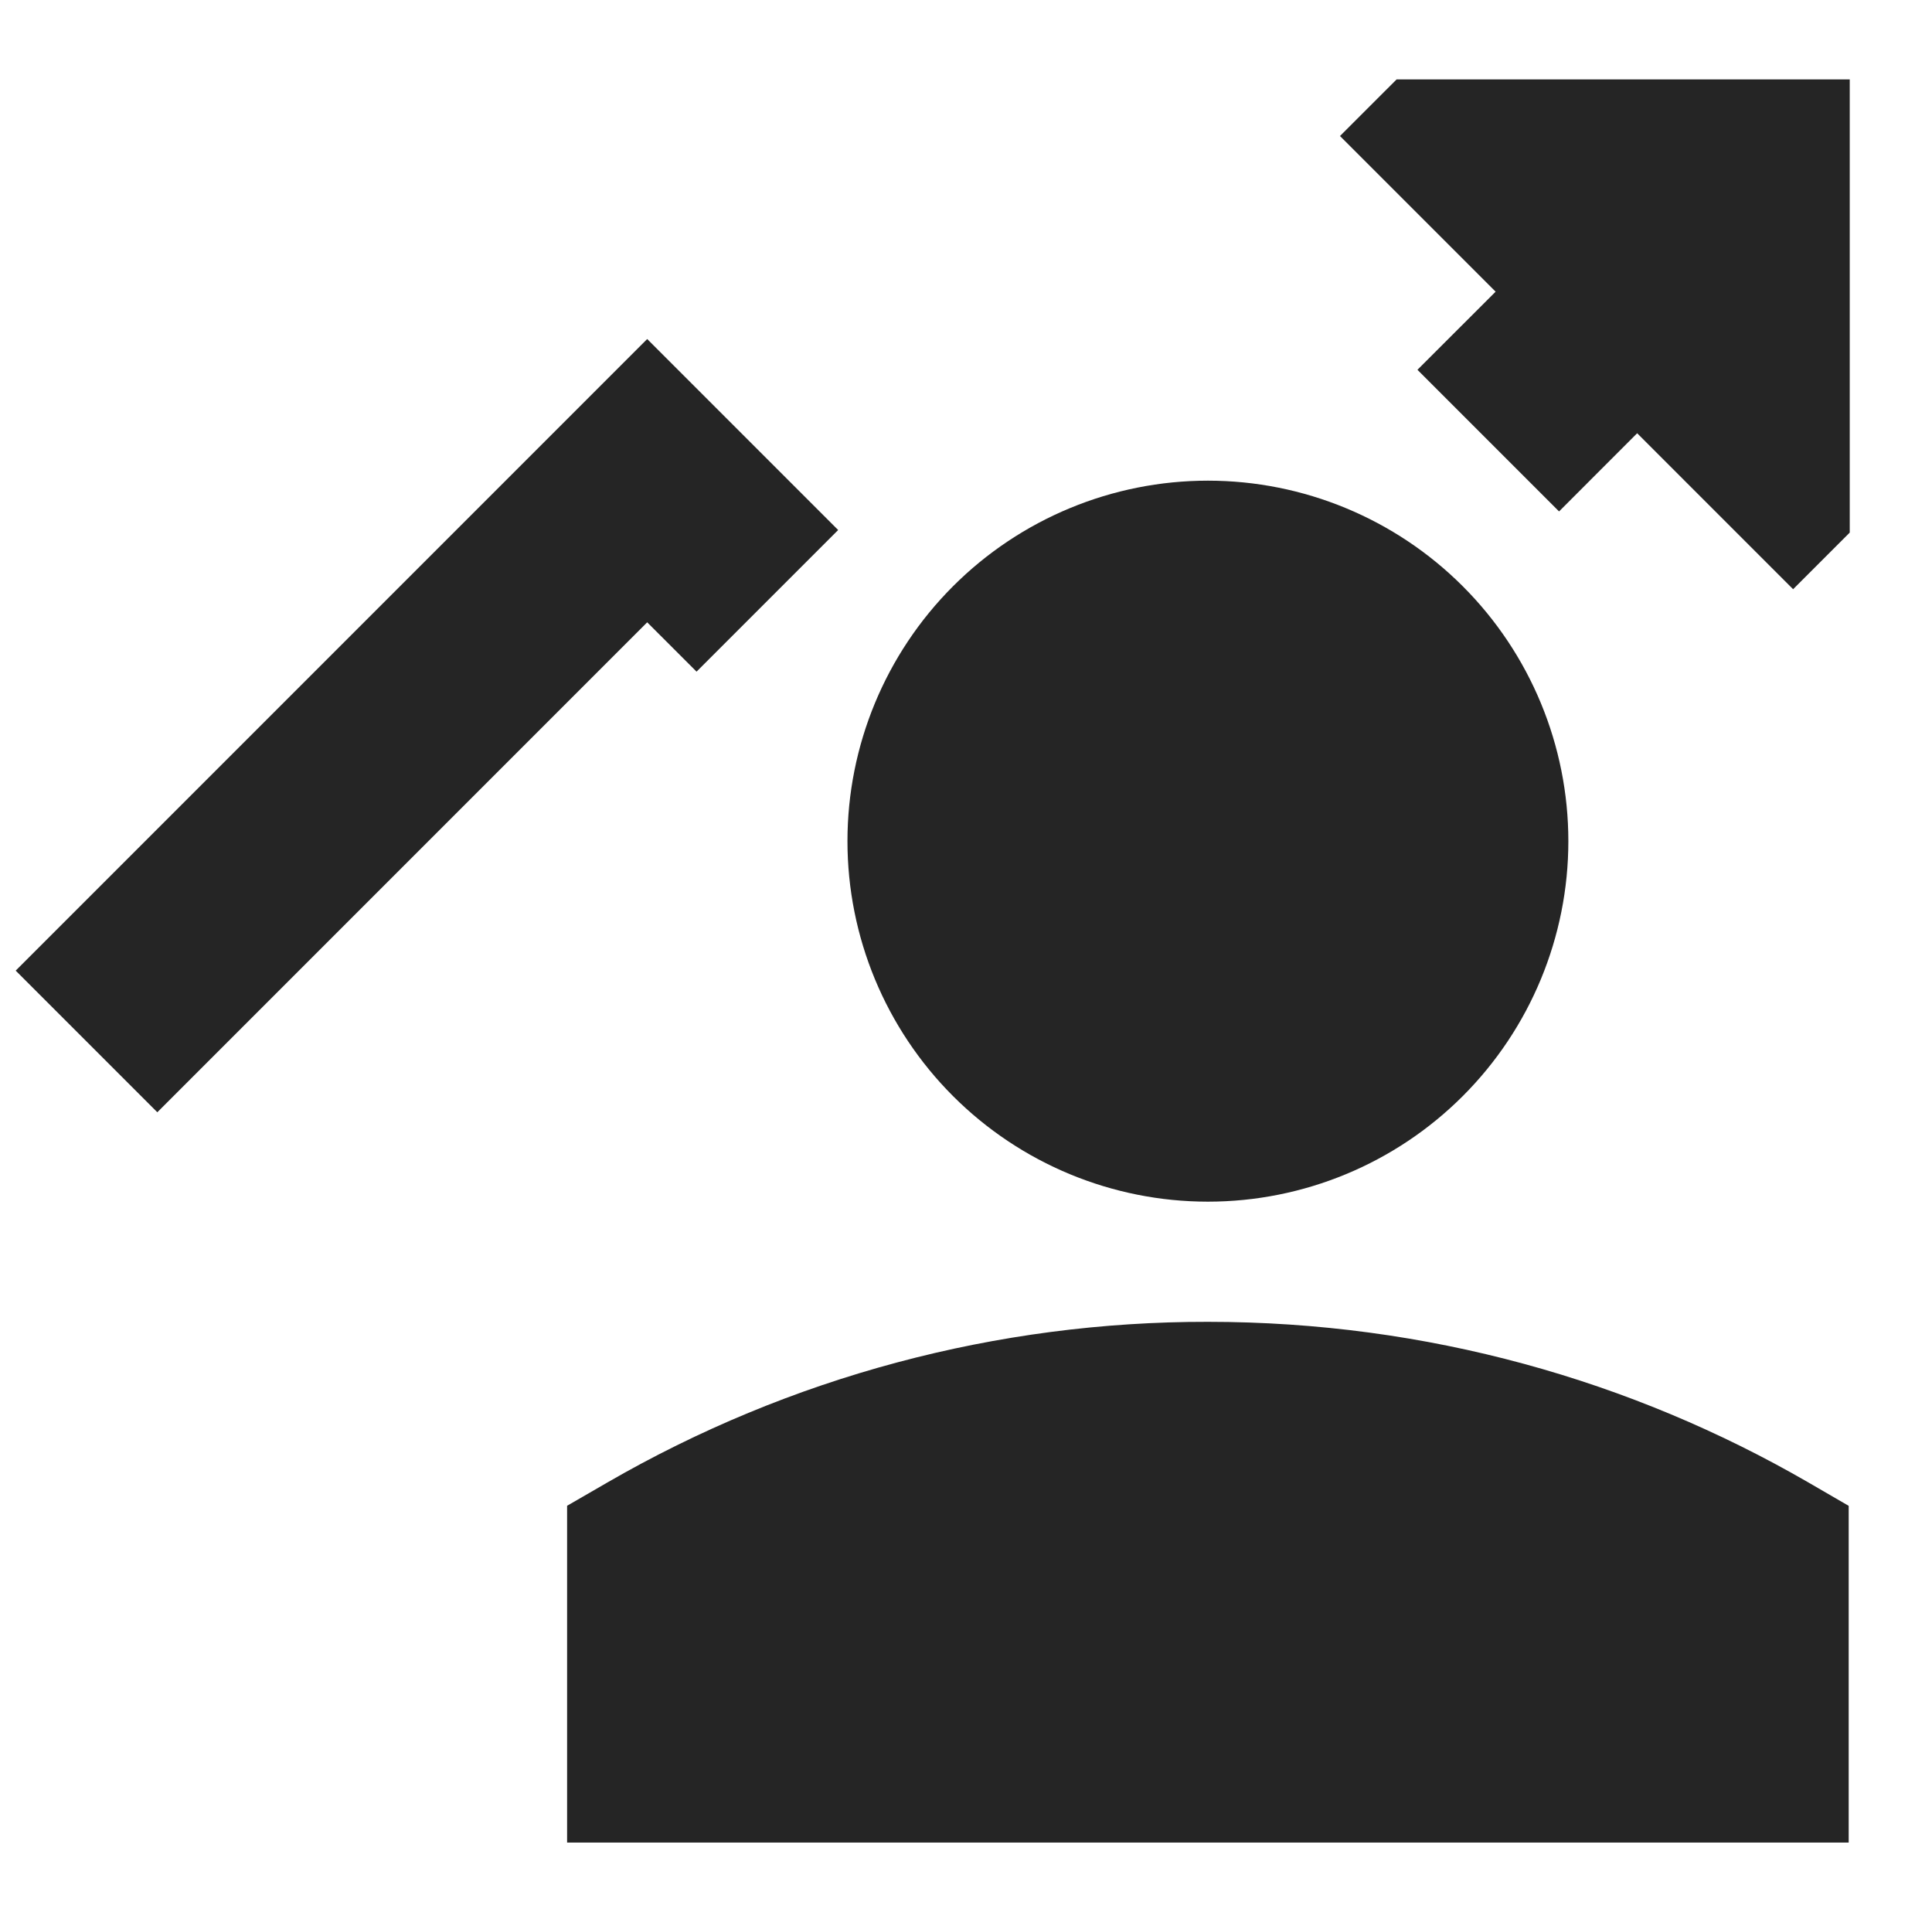 <?xml version="1.0" encoding="UTF-8"?> <svg xmlns="http://www.w3.org/2000/svg" width="201" height="200" viewBox="0 0 201 200" fill="none"> <path fill-rule="evenodd" clip-rule="evenodd" d="M192.442 8.259V55.4L186.55 61.292L170.325 45.067L162.2 53.2L147.467 38.467L155.6 30.342L139.408 14.15L145.3 8.259H192.442ZM1.633 100.967L59.967 42.634L67.333 35.267L74.7 42.634L87.2 55.134L72.467 69.867L67.333 64.734L16.367 115.7L1.633 100.967ZM88.167 87.5C88.167 77.555 92.118 68.016 99.15 60.984C106.183 53.951 115.721 50 125.667 50C135.612 50 145.151 53.951 152.183 60.984C159.216 68.016 163.167 77.555 163.167 87.5C163.167 97.446 159.216 106.984 152.183 114.017C145.151 121.049 135.612 125 125.667 125C115.721 125 106.183 121.049 99.15 114.017C92.118 106.984 88.167 97.446 88.167 87.5ZM63.167 154.225C82.161 143.238 103.723 137.468 125.667 137.5C148.417 137.5 169.783 143.584 188.167 154.225L192.333 156.642V191.667H59V156.634L63.167 154.225Z" fill="#252525"></path> </svg> 